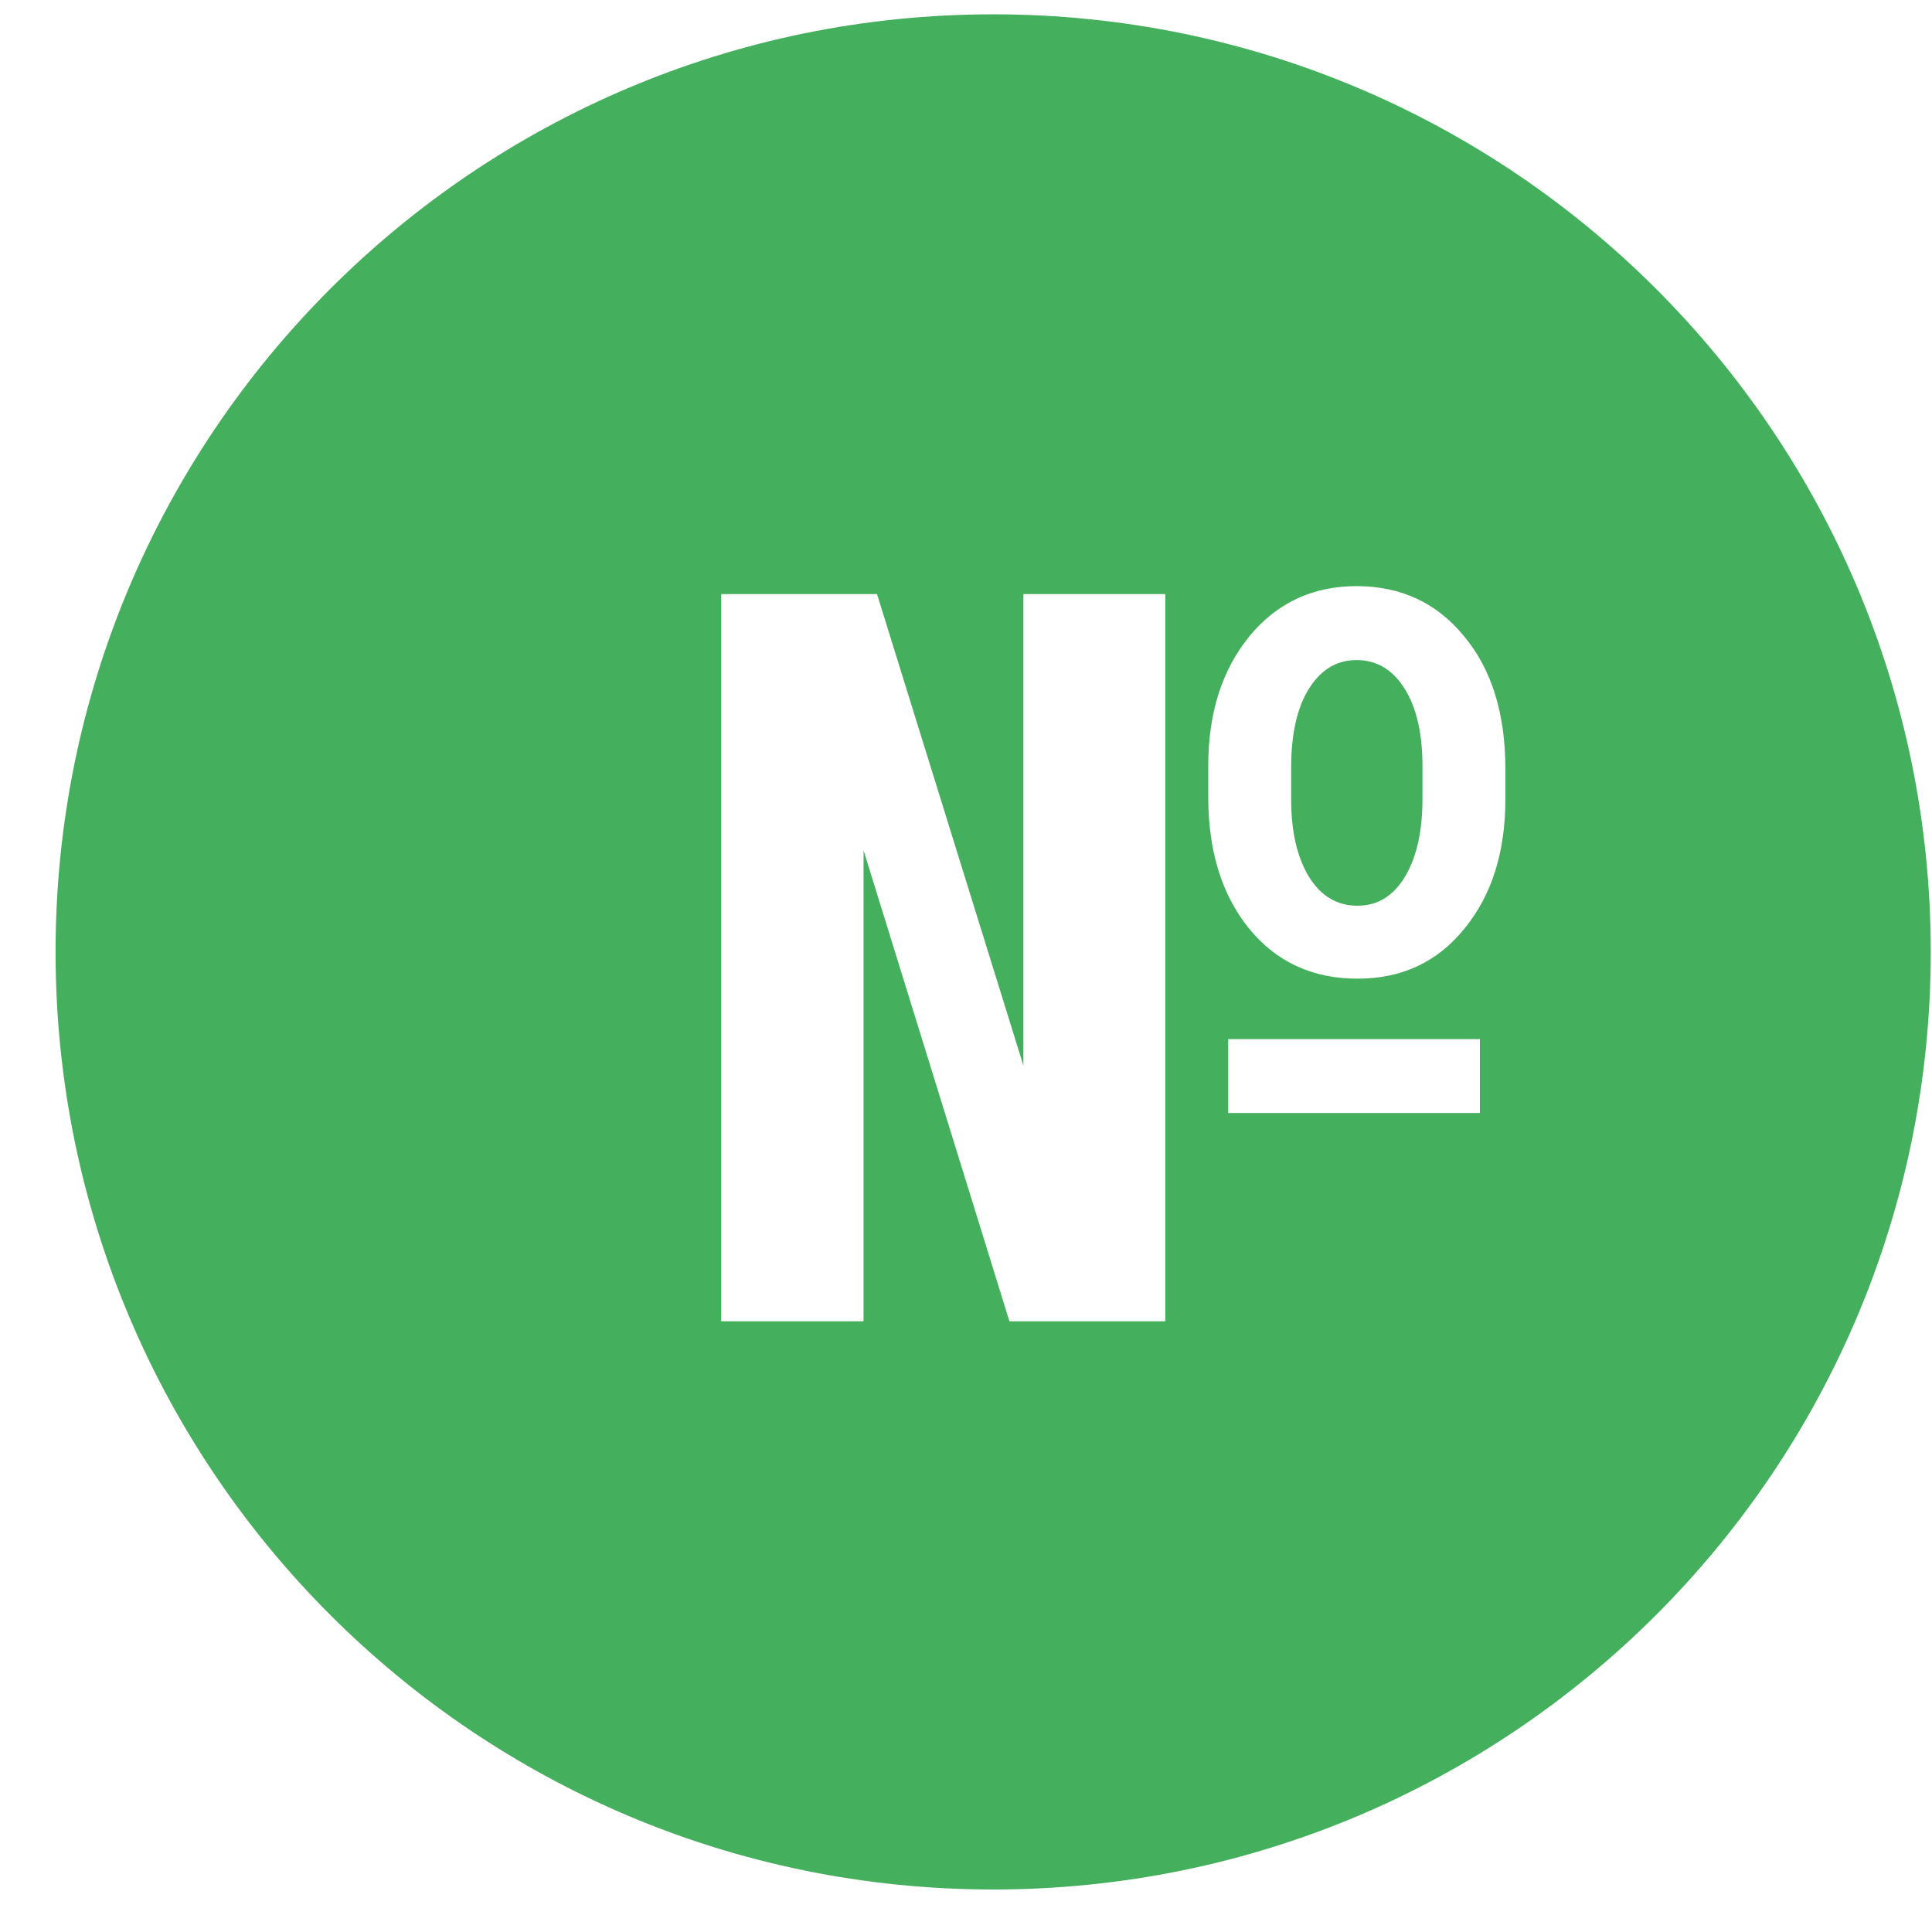 <svg width="34" height="34" fill="none" xmlns="http://www.w3.org/2000/svg"><path fill-rule="evenodd" clip-rule="evenodd" d="M17.478 33.252c9.113 0 16.5-7.387 16.5-16.5s-7.387-16.5-16.5-16.5c-9.112 0-16.5 7.387-16.5 16.5s7.388 16.5 16.5 16.5zm4.136-13.665h4.43v-1.3h-4.43v1.3zm.37-8.385c-.481.592-.721 1.35-.721 2.277v.544c0 .956.24 1.729.72 2.32.48.587 1.116.88 1.907.88.78 0 1.407-.293 1.881-.88.48-.585.721-1.344.721-2.276v-.536c0-.978-.243-1.758-.73-2.338-.48-.586-1.11-.878-1.89-.878-.773 0-1.402.295-1.889.887zm1.045 4.219c-.205-.346-.307-.797-.307-1.354v-.553c0-.598.105-1.064.316-1.398.21-.334.49-.5.835-.5.351 0 .633.166.844.5.21.334.316.788.316 1.363v.58c0 .574-.103 1.03-.308 1.37-.205.34-.483.51-.835.51-.363 0-.65-.172-.86-.518zm-5.264 7.831h2.742V10.455H18.01v8.297l-2.576-8.297h-2.742v12.797h2.505v-8.288l2.567 8.288z" fill="#44AF5C"/></svg>